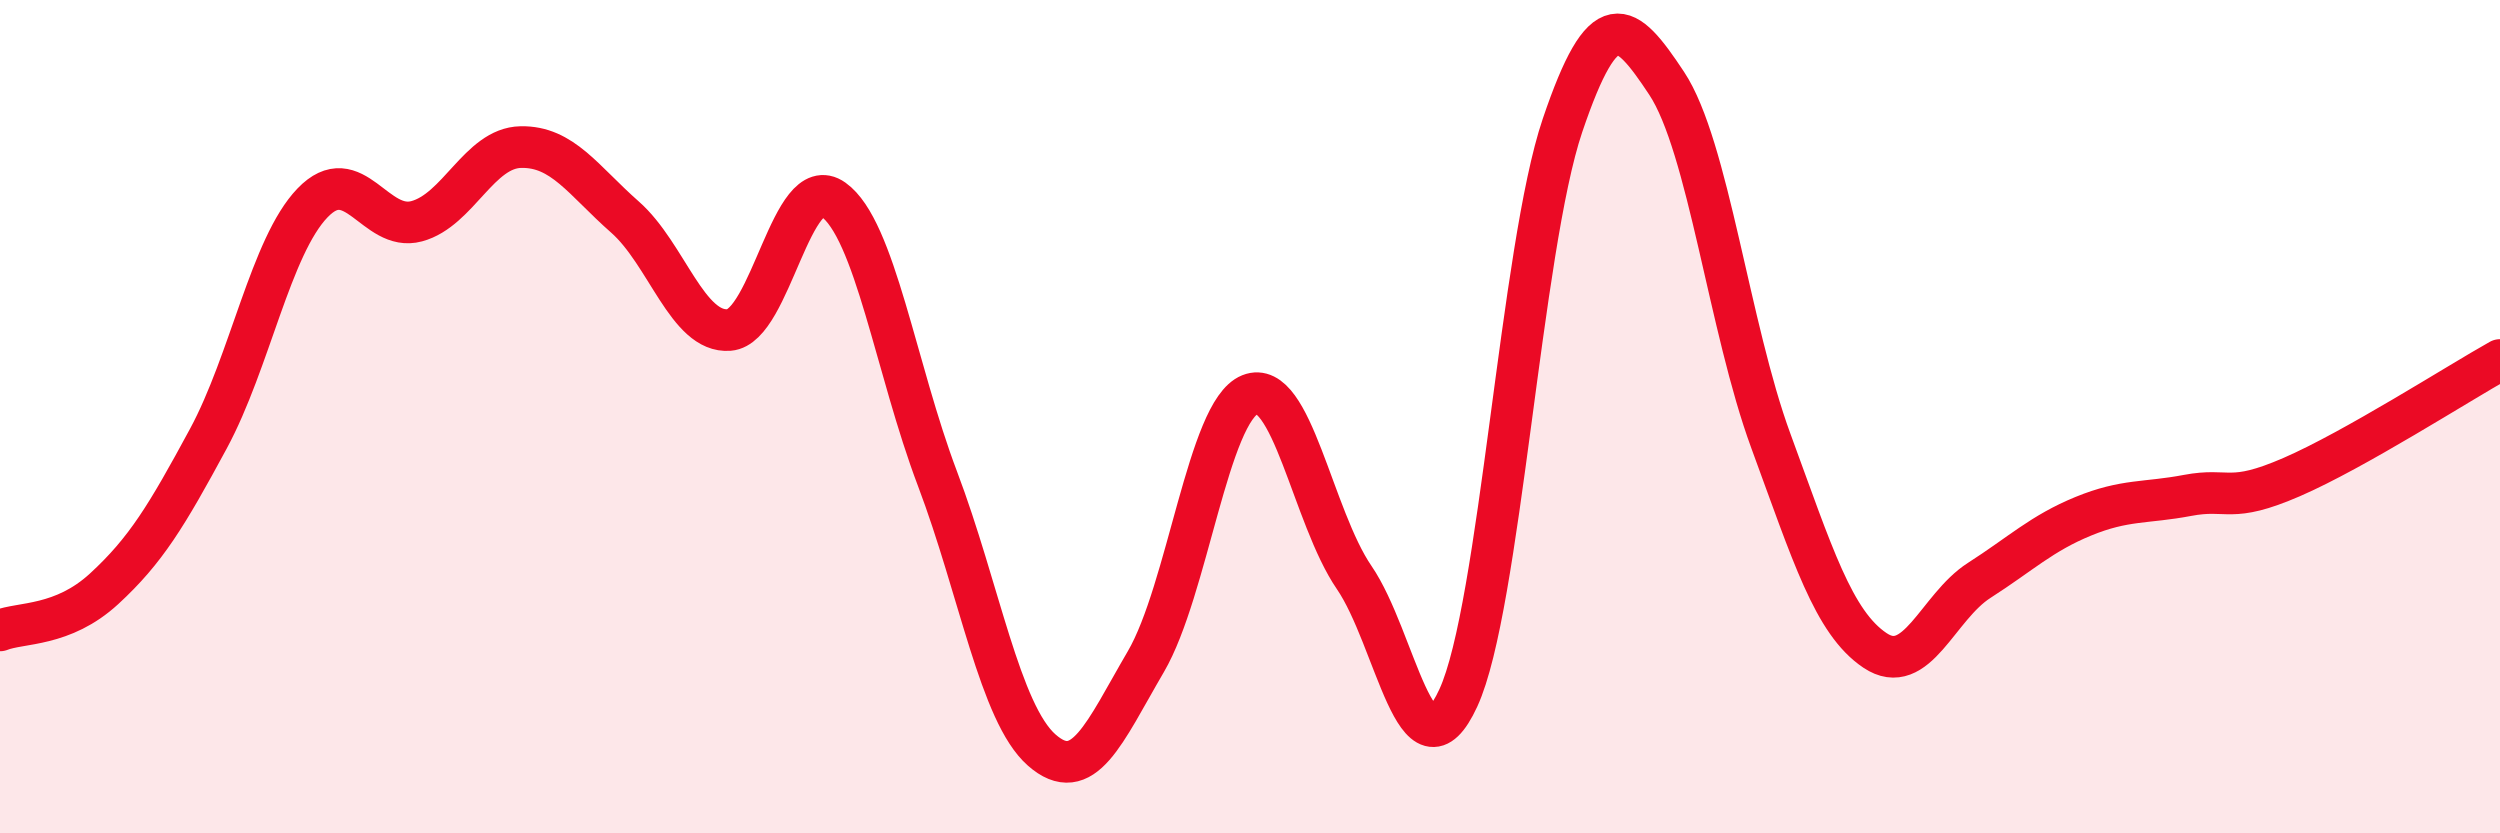 
    <svg width="60" height="20" viewBox="0 0 60 20" xmlns="http://www.w3.org/2000/svg">
      <path
        d="M 0,15.13 C 0.5,14.93 1.5,15.05 2.5,14.13 C 3.5,13.21 4,12.38 5,10.53 C 6,8.68 6.5,5.91 7.5,4.87 C 8.5,3.83 9,5.58 10,5.31 C 11,5.04 11.5,3.55 12.5,3.53 C 13.5,3.51 14,4.33 15,5.21 C 16,6.09 16.5,8 17.5,7.92 C 18.5,7.84 19,4.08 20,4.79 C 21,5.5 21.5,8.85 22.5,11.49 C 23.5,14.13 24,17.12 25,18 C 26,18.88 26.5,17.59 27.5,15.88 C 28.5,14.17 29,9.87 30,9.47 C 31,9.07 31.5,12.4 32.5,13.86 C 33.5,15.32 34,18.92 35,16.75 C 36,14.58 36.5,5.96 37.5,3.01 C 38.5,0.06 39,0.49 40,2 C 41,3.51 41.5,7.86 42.5,10.58 C 43.5,13.3 44,14.94 45,15.61 C 46,16.28 46.5,14.57 47.5,13.93 C 48.5,13.29 49,12.8 50,12.39 C 51,11.98 51.5,12.08 52.5,11.89 C 53.5,11.7 53.5,12.1 55,11.45 C 56.5,10.8 59,9.2 60,8.64L60 20L0 20Z"
        fill="#EB0A25"
        opacity="0.1"
        stroke-linecap="round"
        stroke-linejoin="round"
      />
      <path
        d="M 0,15.13 C 0.5,14.93 1.5,15.05 2.5,14.13 C 3.5,13.21 4,12.38 5,10.53 C 6,8.68 6.5,5.91 7.5,4.87 C 8.5,3.83 9,5.58 10,5.31 C 11,5.04 11.5,3.55 12.5,3.53 C 13.5,3.51 14,4.33 15,5.21 C 16,6.09 16.5,8 17.5,7.92 C 18.5,7.84 19,4.08 20,4.79 C 21,5.5 21.5,8.85 22.5,11.49 C 23.5,14.13 24,17.12 25,18 C 26,18.88 26.5,17.59 27.5,15.88 C 28.5,14.17 29,9.87 30,9.47 C 31,9.07 31.5,12.4 32.5,13.86 C 33.5,15.32 34,18.92 35,16.75 C 36,14.58 36.5,5.96 37.5,3.01 C 38.5,0.06 39,0.49 40,2 C 41,3.51 41.5,7.86 42.5,10.58 C 43.5,13.3 44,14.94 45,15.61 C 46,16.28 46.5,14.57 47.5,13.93 C 48.5,13.29 49,12.8 50,12.39 C 51,11.98 51.5,12.08 52.5,11.89 C 53.5,11.7 53.5,12.1 55,11.45 C 56.5,10.8 59,9.2 60,8.64"
        stroke="#EB0A25"
        stroke-width="1"
        fill="none"
        stroke-linecap="round"
        stroke-linejoin="round"
      />
    </svg>
  